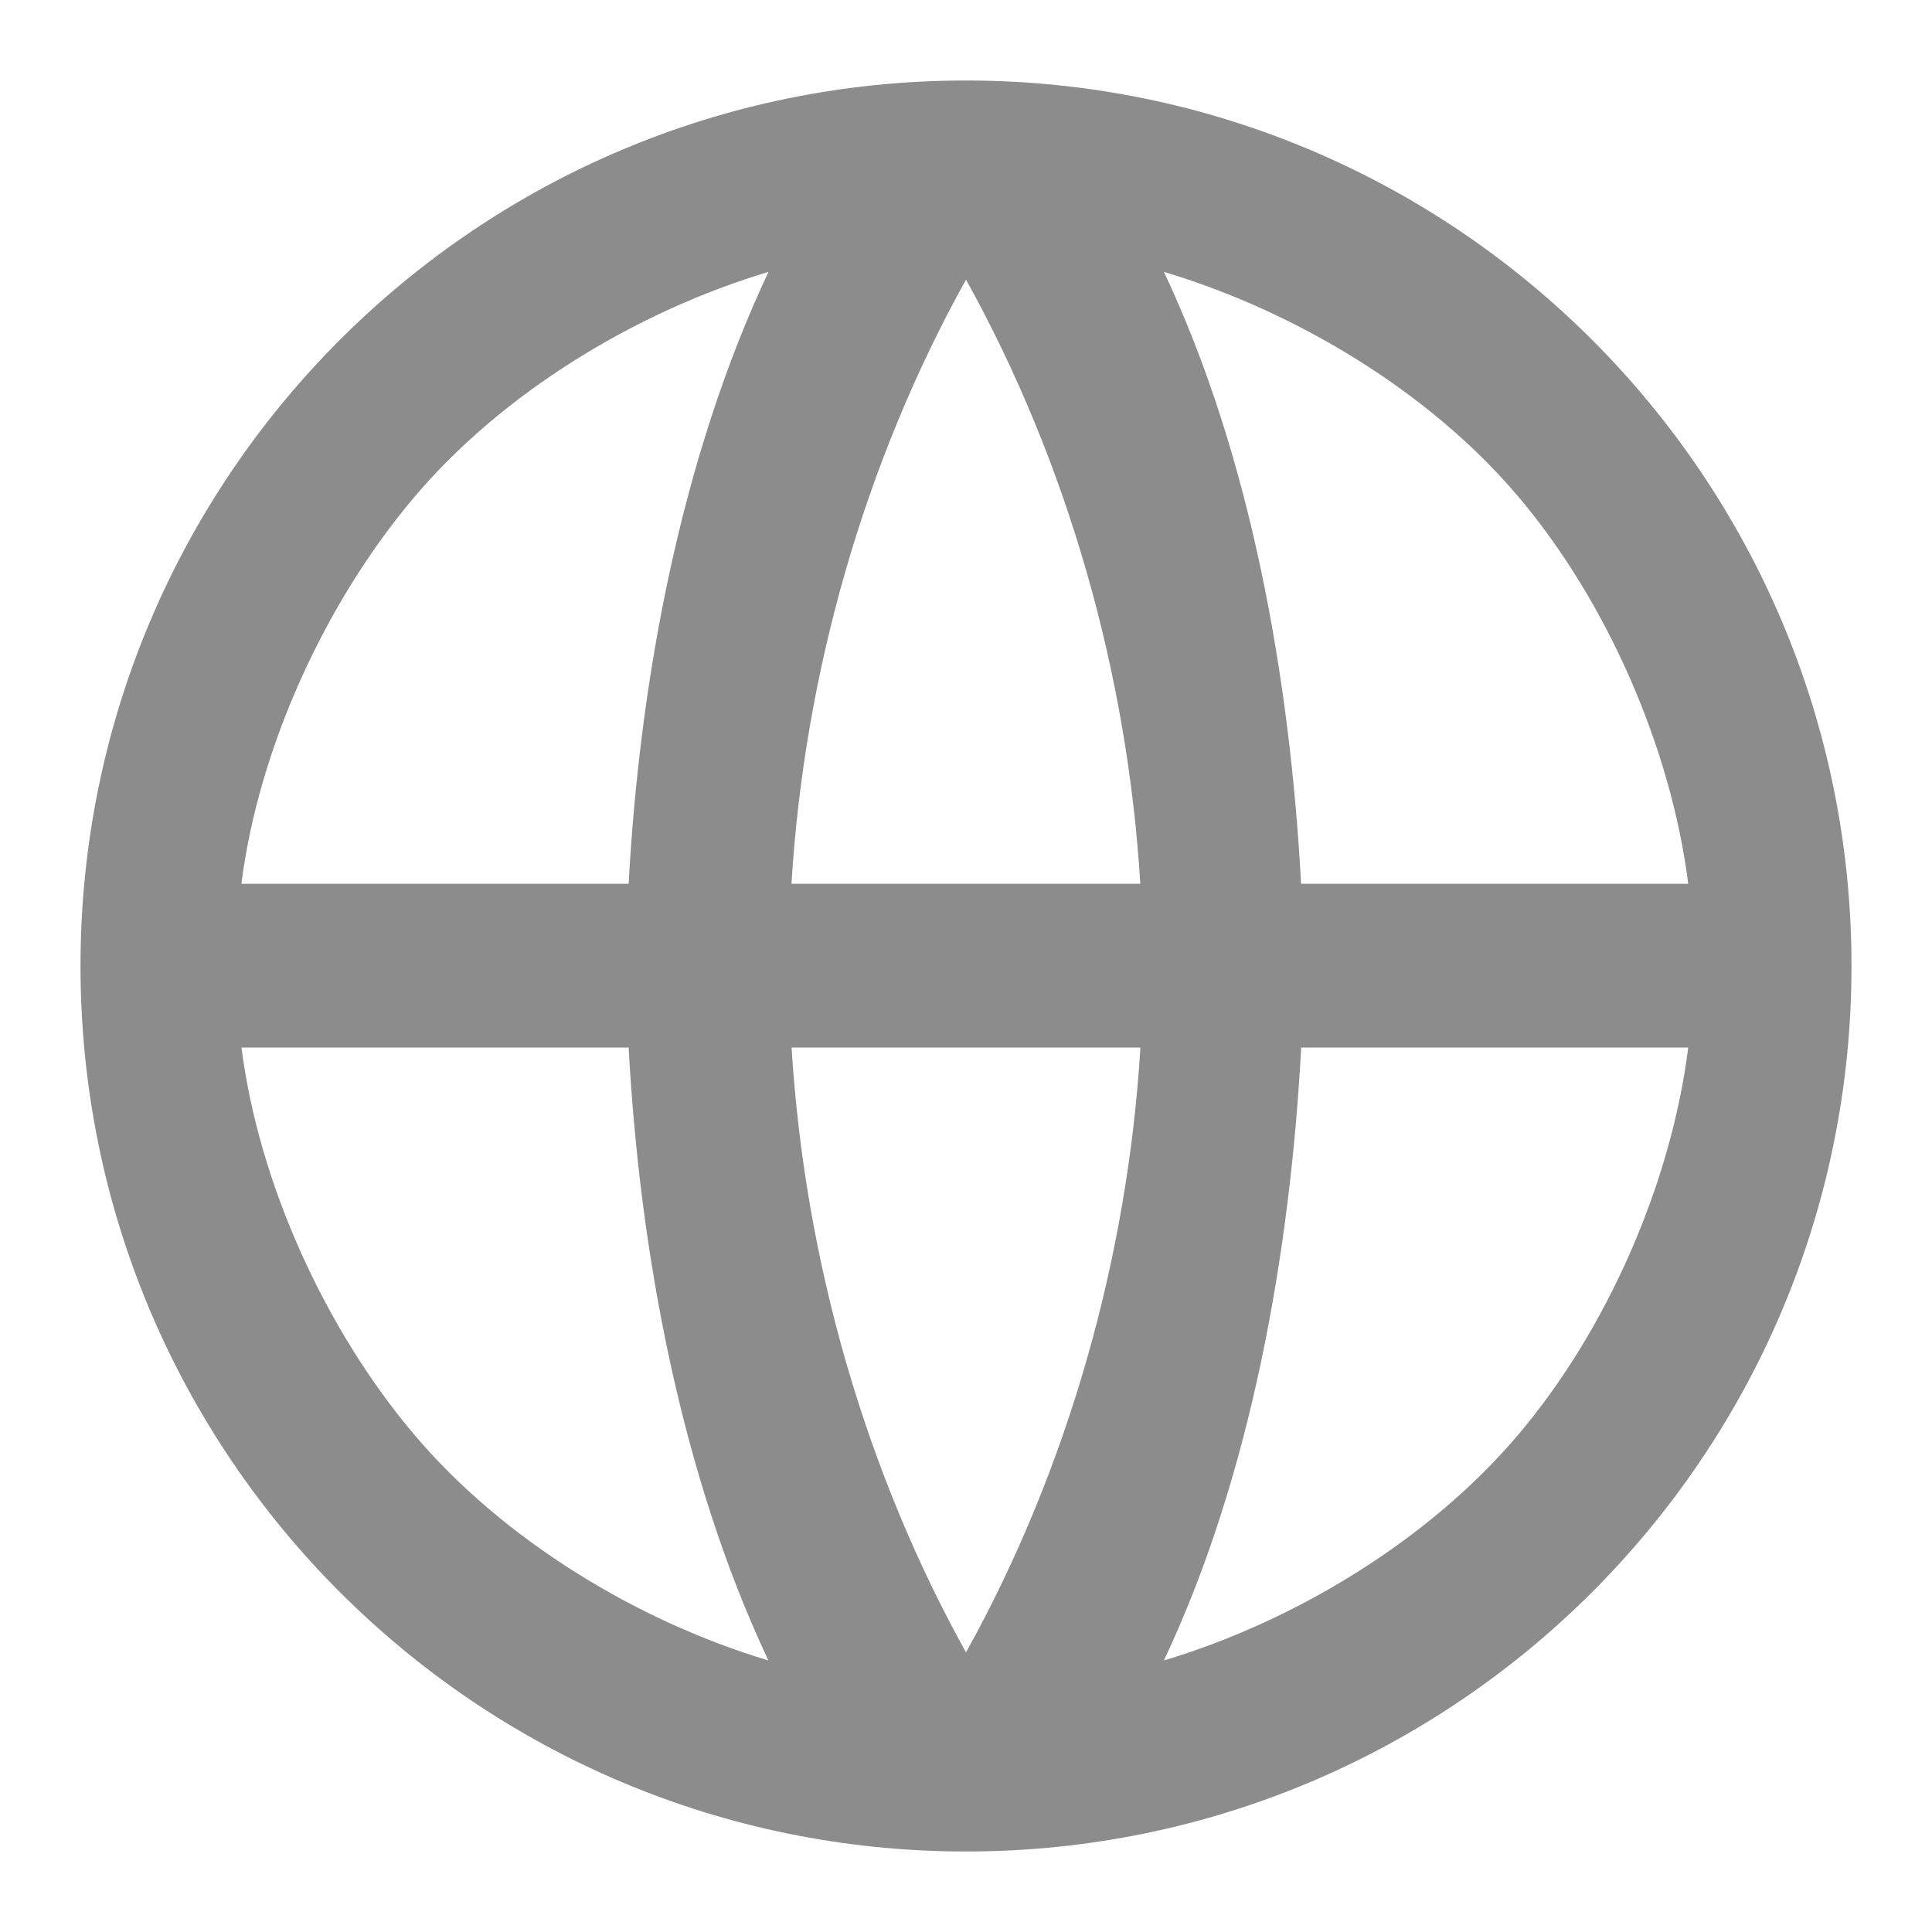 <svg width="18" height="18" viewBox="0 0 18 18" fill="none" xmlns="http://www.w3.org/2000/svg">
<g clip-path="url(#clip0_13048_86811)">
<path d="M9 17.25C4.444 17.25 0.75 13.556 0.75 9C0.75 4.444 4.444 0.75 9 0.75C13.556 0.75 17.25 4.444 17.25 9C17.25 13.556 13.556 17.25 9 17.25ZM7.159 15.47C6.345 13.744 5.96 11.666 5.857 9.76H2.25C2.411 11.03 3.034 12.392 3.861 13.368C4.688 14.345 5.933 15.103 7.159 15.47ZM7.375 9.76C7.499 11.772 8.074 13.727 9 15.395C9.951 13.683 10.506 11.715 10.625 9.76H7.375ZM15.729 9.76H12.123C12.02 11.666 11.658 13.744 10.844 15.47C12.07 15.103 13.317 14.345 14.144 13.368C14.971 12.392 15.569 11.03 15.729 9.76ZM2.249 8.234H5.857C5.96 6.328 6.346 4.26 7.16 2.533C5.934 2.9 4.688 3.653 3.861 4.63C3.034 5.606 2.41 6.965 2.249 8.234ZM7.375 8.234H10.624C10.505 6.279 9.95 4.317 9 2.605C8.049 4.317 7.493 6.279 7.374 8.234H7.375ZM10.844 2.533C11.658 4.26 12.019 6.328 12.122 8.234H15.729C15.568 6.965 14.971 5.601 14.144 4.625C13.317 3.648 12.07 2.9 10.844 2.533Z" fill="#8C8C8C"/>
</g>
<defs>
<clipPath id="clip0_13048_86811">
<rect width="18" height="18" fill="white"/>
</clipPath>
</defs>
</svg>
